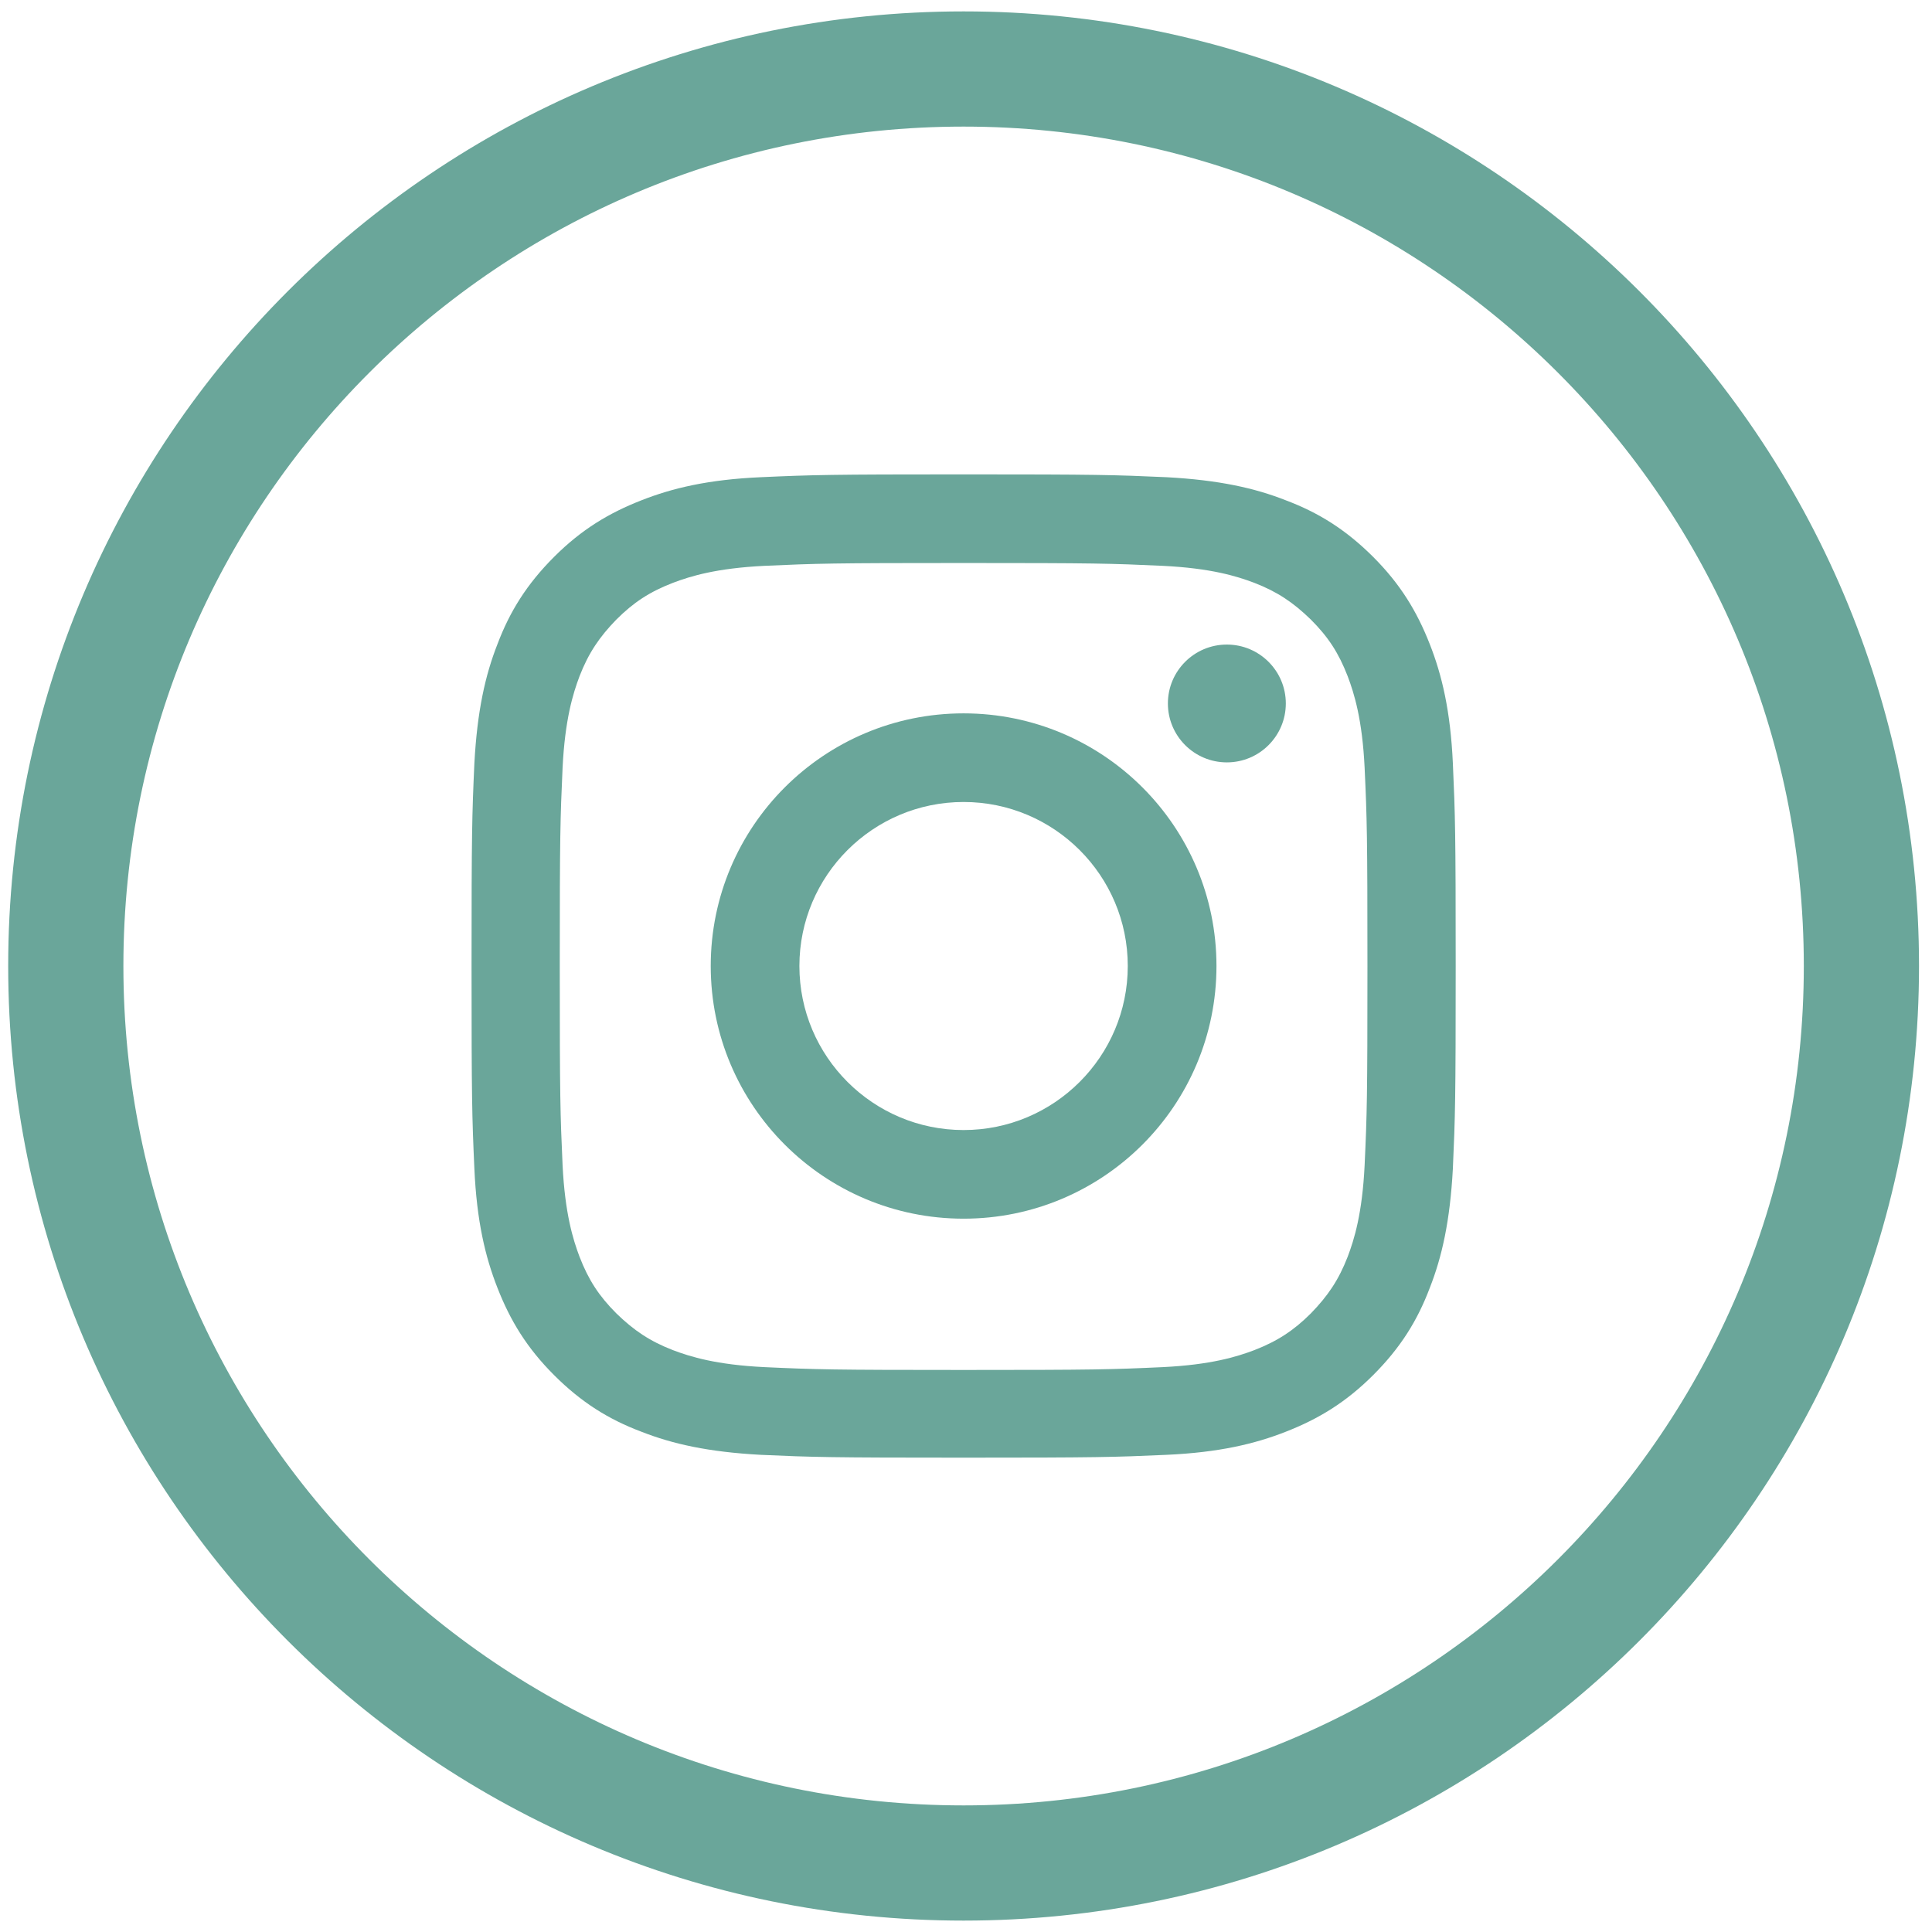 <svg width="56" height="56" viewBox="0 0 56 56" fill="none" xmlns="http://www.w3.org/2000/svg">
<path d="M27.93 54C13.558 54 1.907 42.36 1.907 28C1.907 13.641 13.558 2 27.93 2C42.303 2 53.954 13.641 53.954 28C53.954 42.36 42.303 54 27.93 54Z" stroke="#6AA69A" stroke-width="3.339" stroke-miterlimit="10"/>
<path d="M27.931 16.319C31.746 16.319 32.197 16.332 33.702 16.401C35.096 16.469 35.849 16.701 36.355 16.893C37.025 17.152 37.489 17.466 37.995 17.958C38.502 18.464 38.802 18.928 39.062 19.598C39.254 20.103 39.486 20.855 39.554 22.248C39.623 23.751 39.636 24.202 39.636 28.014C39.636 31.826 39.623 32.277 39.554 33.78C39.486 35.173 39.254 35.925 39.062 36.43C38.802 37.1 38.488 37.564 37.995 38.07C37.503 38.562 37.025 38.876 36.355 39.135C35.849 39.327 35.096 39.559 33.702 39.627C32.197 39.696 31.746 39.709 27.931 39.709C24.116 39.709 23.664 39.696 22.16 39.627C20.765 39.559 20.013 39.327 19.507 39.135C18.837 38.876 18.372 38.562 17.866 38.07C17.36 37.564 17.059 37.1 16.799 36.43C16.608 35.925 16.376 35.173 16.307 33.78C16.239 32.277 16.225 31.826 16.225 28.014C16.225 24.202 16.239 23.751 16.307 22.248C16.376 20.855 16.608 20.103 16.799 19.598C17.059 18.928 17.374 18.464 17.866 17.958C18.372 17.453 18.837 17.152 19.507 16.893C20.013 16.701 20.765 16.469 22.16 16.401C23.678 16.332 24.129 16.319 27.931 16.319ZM27.931 13.75C24.061 13.75 23.569 13.764 22.051 13.832C20.533 13.9 19.494 14.146 18.591 14.502C17.647 14.871 16.854 15.349 16.061 16.141C15.268 16.934 14.776 17.726 14.42 18.669C14.065 19.57 13.832 20.609 13.75 22.125C13.682 23.642 13.668 24.134 13.668 28C13.668 31.867 13.682 32.359 13.75 33.875C13.818 35.392 14.065 36.43 14.42 37.332C14.789 38.275 15.268 39.067 16.061 39.859C16.854 40.652 17.647 41.144 18.591 41.499C19.494 41.854 20.533 42.087 22.051 42.169C23.569 42.237 24.061 42.251 27.931 42.251C31.801 42.251 32.293 42.237 33.811 42.169C35.329 42.1 36.368 41.854 37.271 41.499C38.214 41.13 39.007 40.652 39.801 39.859C40.594 39.067 41.086 38.275 41.442 37.332C41.797 36.43 42.03 35.392 42.112 33.875C42.18 32.359 42.194 31.867 42.194 28C42.194 24.134 42.18 23.642 42.112 22.125C42.043 20.609 41.797 19.57 41.442 18.669C41.072 17.726 40.594 16.934 39.801 16.141C39.007 15.349 38.214 14.857 37.271 14.502C36.368 14.146 35.329 13.914 33.811 13.832C32.293 13.764 31.814 13.75 27.931 13.75Z" fill="#6AA69A"/>
<path d="M27.93 20.677C23.883 20.677 20.601 23.956 20.601 28C20.601 32.044 23.883 35.324 27.93 35.324C31.978 35.324 35.26 32.044 35.26 28C35.26 23.956 31.978 20.677 27.93 20.677ZM27.93 32.755C25.305 32.755 23.171 30.623 23.171 28C23.171 25.377 25.305 23.246 27.93 23.246C30.556 23.246 32.689 25.377 32.689 28C32.689 30.623 30.556 32.755 27.93 32.755Z" fill="#6AA69A"/>
<path d="M37.27 20.39C37.27 21.333 36.505 22.098 35.561 22.098C34.617 22.098 33.852 21.333 33.852 20.39C33.852 19.448 34.617 18.683 35.561 18.683C36.505 18.683 37.27 19.448 37.27 20.39Z" fill="#6AA69A"/>
</svg>
